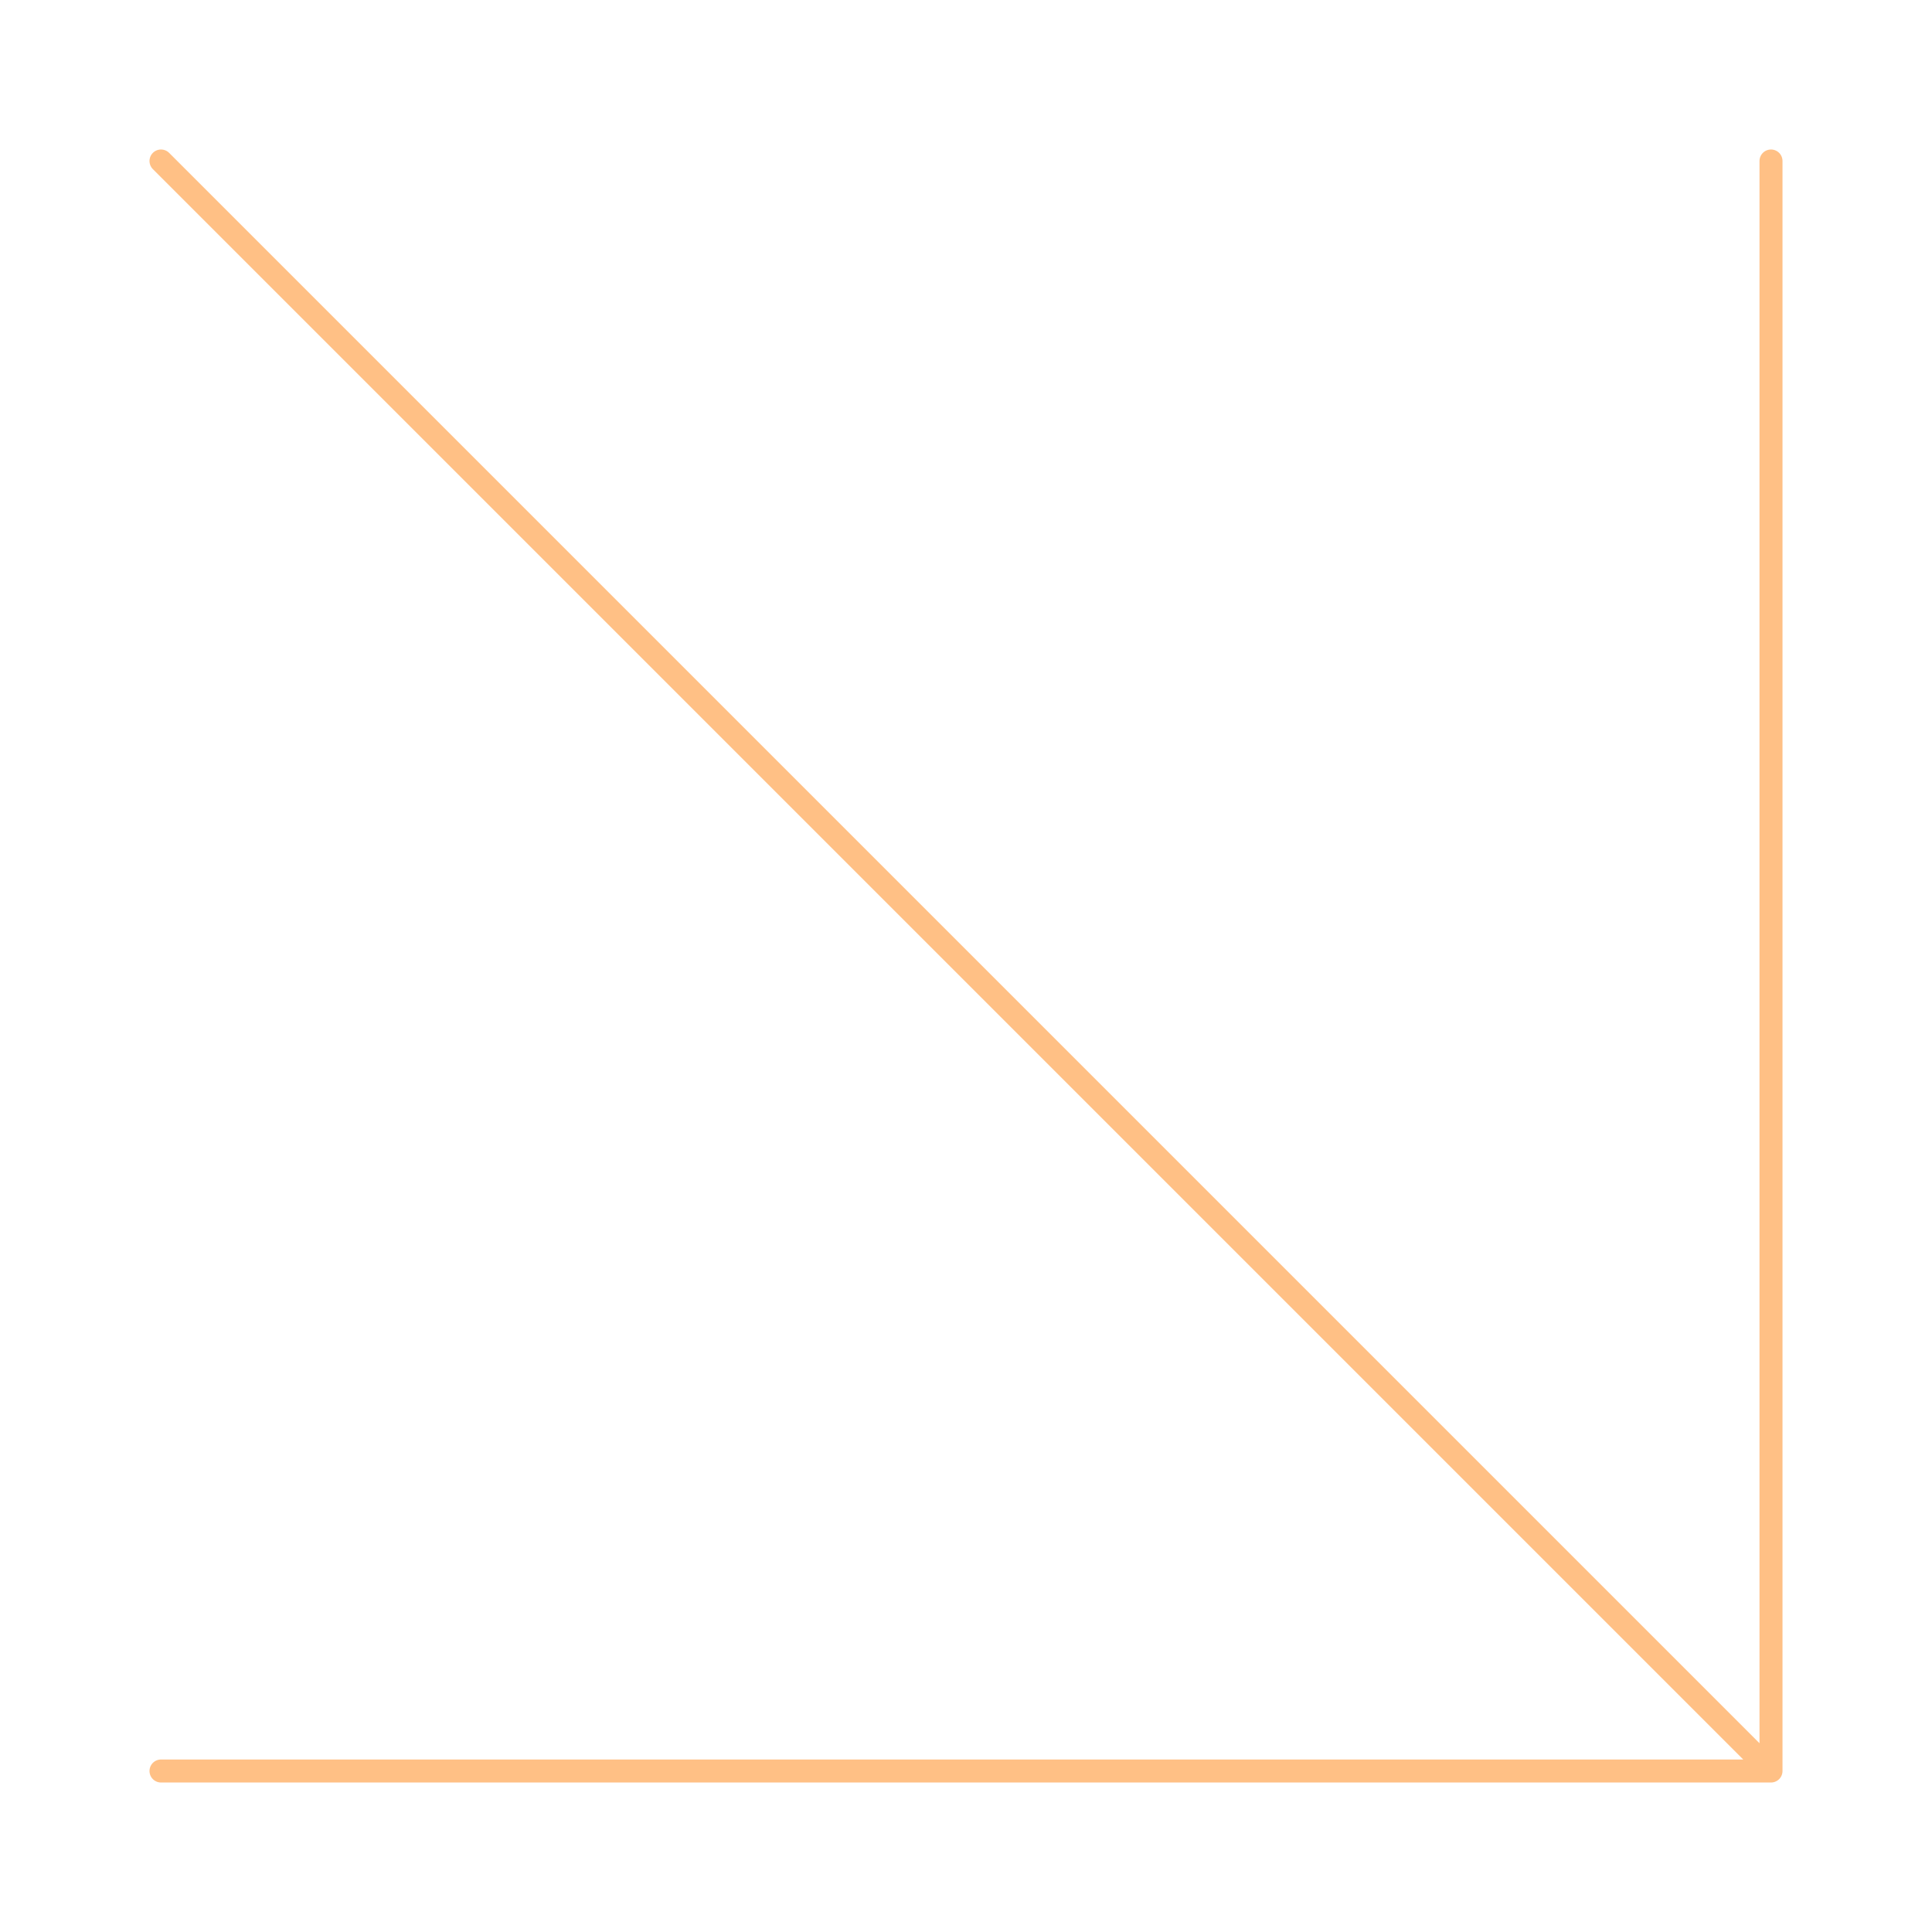 <svg width="168" height="168" viewBox="0 0 168 168" fill="none" xmlns="http://www.w3.org/2000/svg">
<path d="M14 14L154 154M154 154L14 154M154 154L154 14" stroke="#FFC085" stroke-width="2" stroke-linecap="round" stroke-linejoin="round"/>
</svg>
